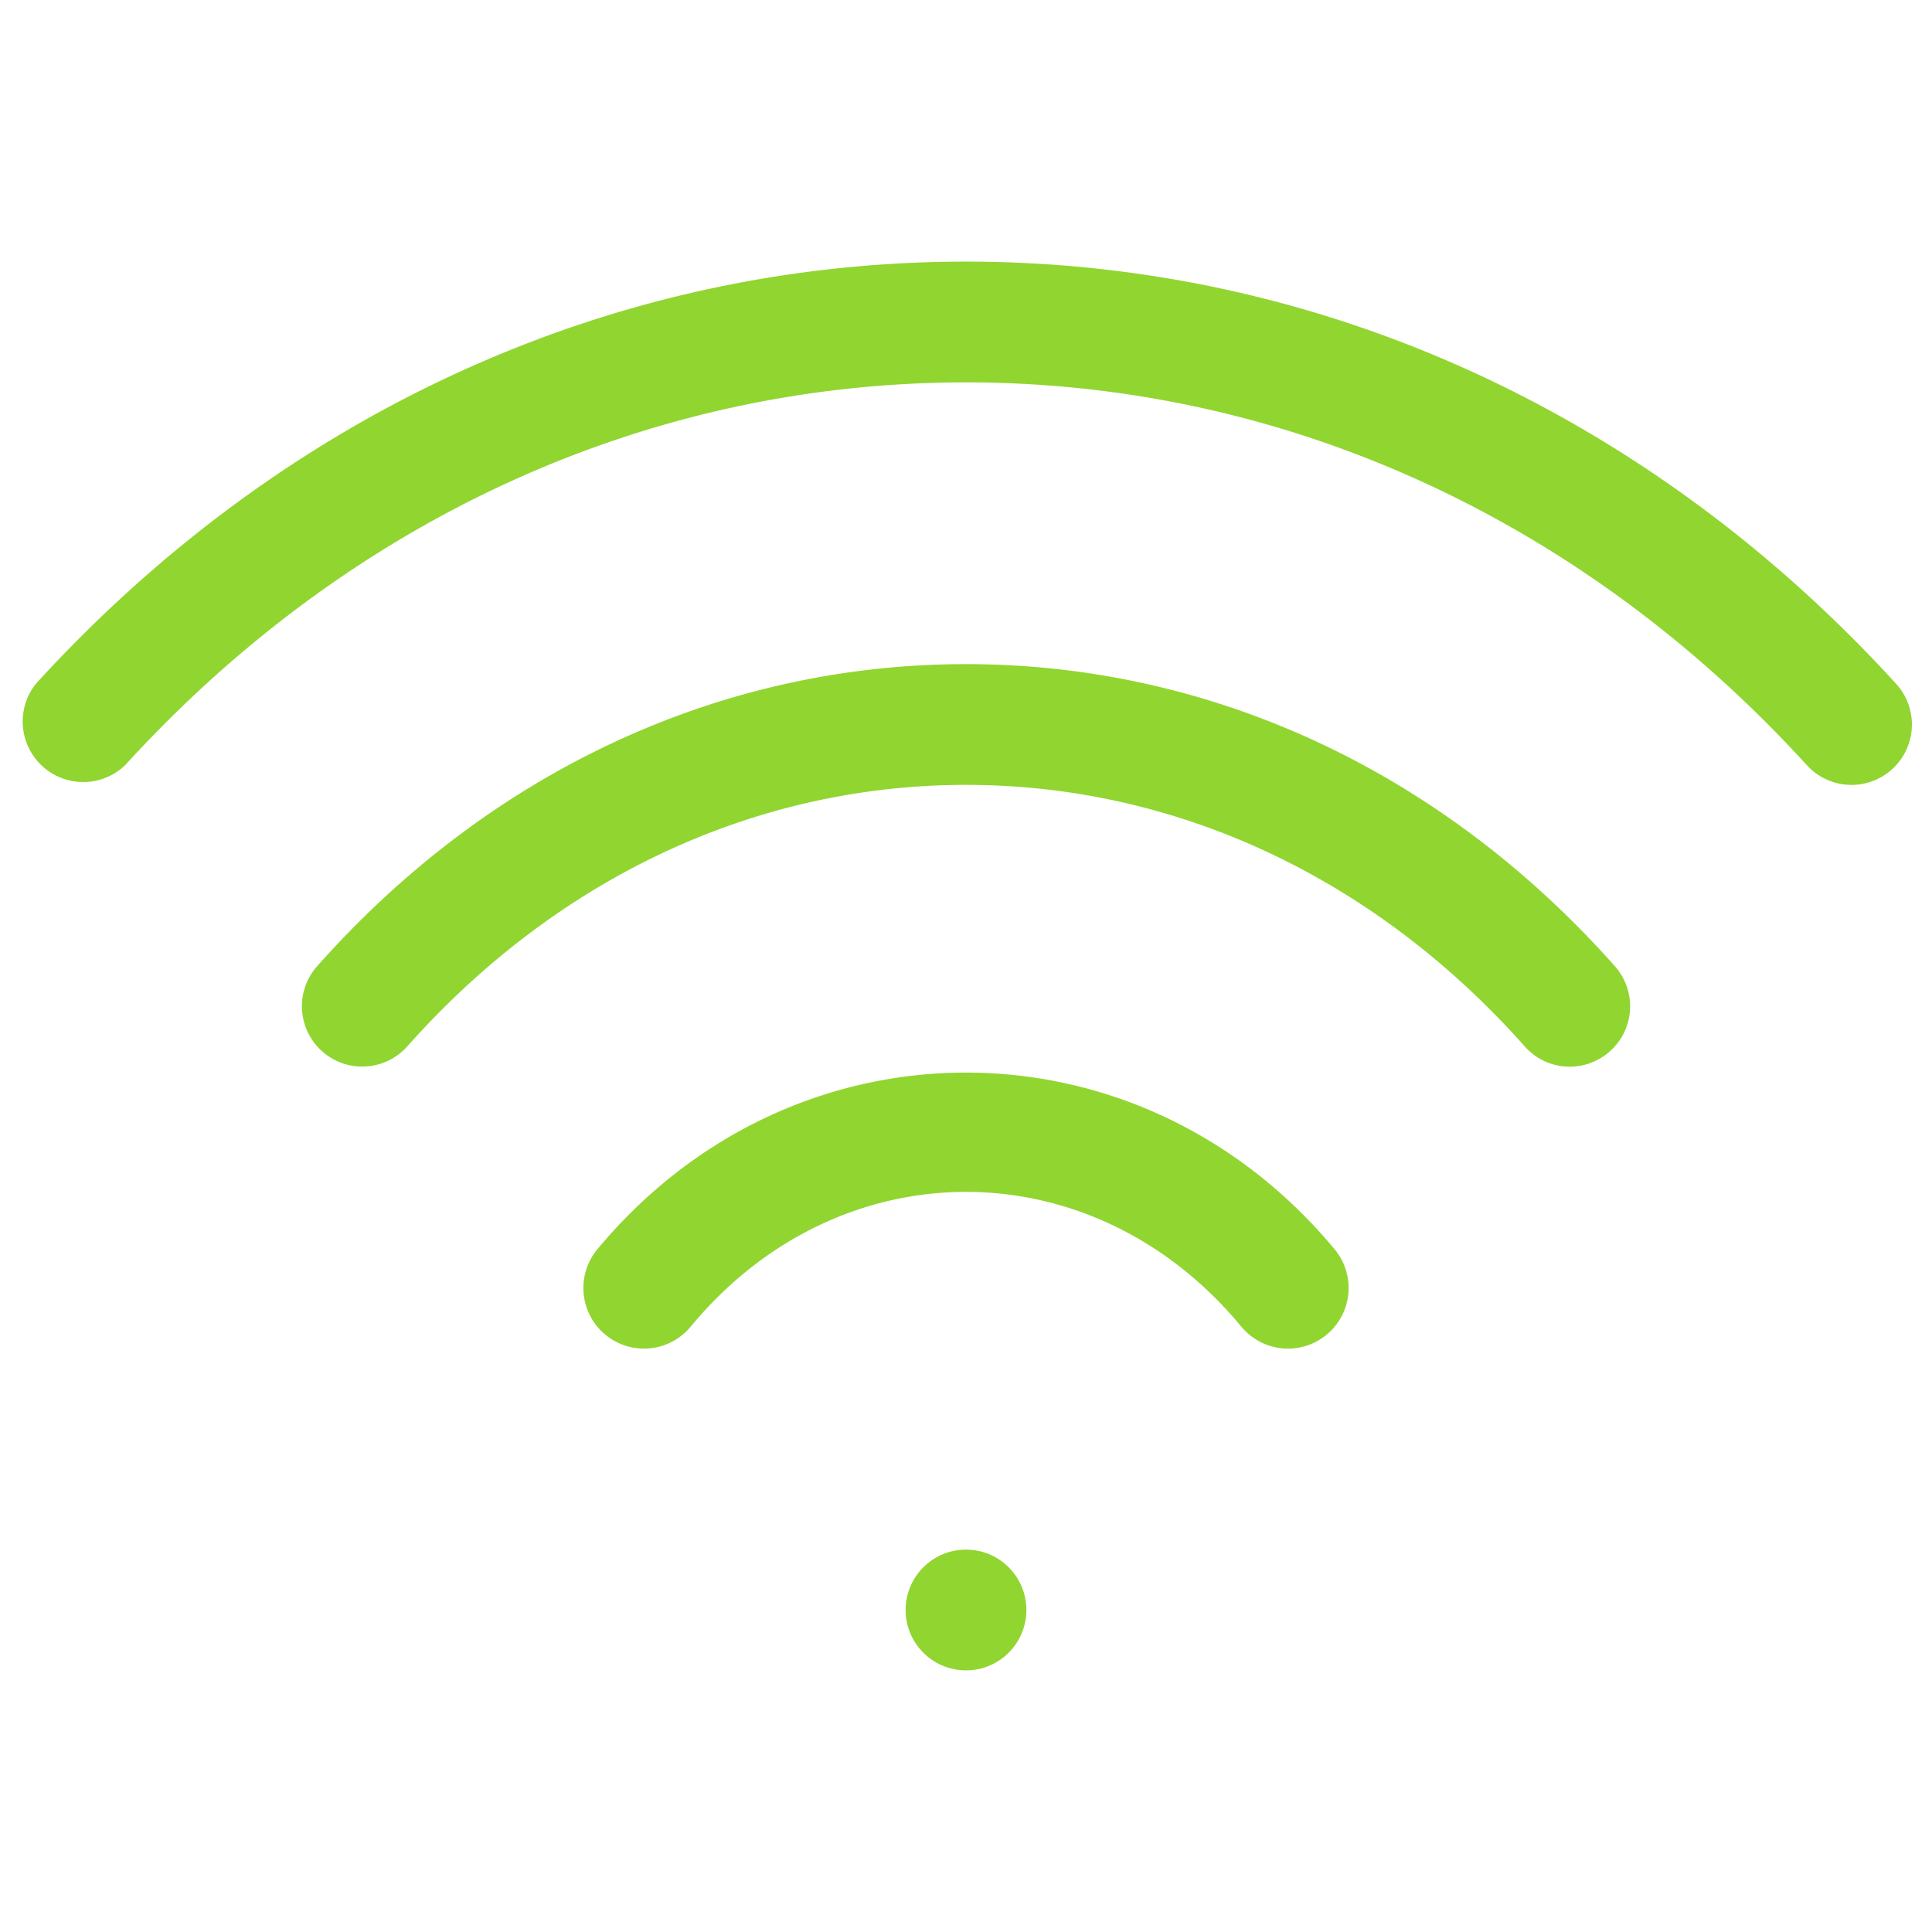 <svg xmlns="http://www.w3.org/2000/svg" xmlns:xlink="http://www.w3.org/1999/xlink" width="512" height="512" x="0" y="0" viewBox="0 0 12 12" style="enable-background:new 0 0 512 512" xml:space="preserve" class=""><g><path d="M3.71 7.76a.375.375 0 0 0 .58.48c.923-1.116 2.497-1.116 3.42 0a.376.376 0 0 0 .58-.48c-1.216-1.464-3.364-1.464-4.58 0z" fill="#91d530" opacity="1" data-original="#000000"></path><path d="M6 4.125c-1.524 0-2.956.666-4.03 1.876a.374.374 0 1 0 .56.498C3.46 5.452 4.692 4.875 6 4.875s2.54.577 3.47 1.624a.373.373 0 0 0 .529.031.374.374 0 0 0 .031-.529C8.956 4.791 7.524 4.125 6 4.125z" fill="#91d530" opacity="1" data-original="#000000"></path><path d="M11.777 4.247C10.234 2.557 8.184 1.625 6 1.625S1.766 2.556.223 4.247a.376.376 0 0 0 .554.506C2.176 3.219 4.03 2.375 6 2.375s3.824.844 5.223 2.378a.375.375 0 0 0 .554-.506z" fill="#91d530" opacity="1" data-original="#000000"></path><circle cx="6" cy="10" r=".375" fill="#91d530" opacity="1" data-original="#000000"></circle></g></svg>